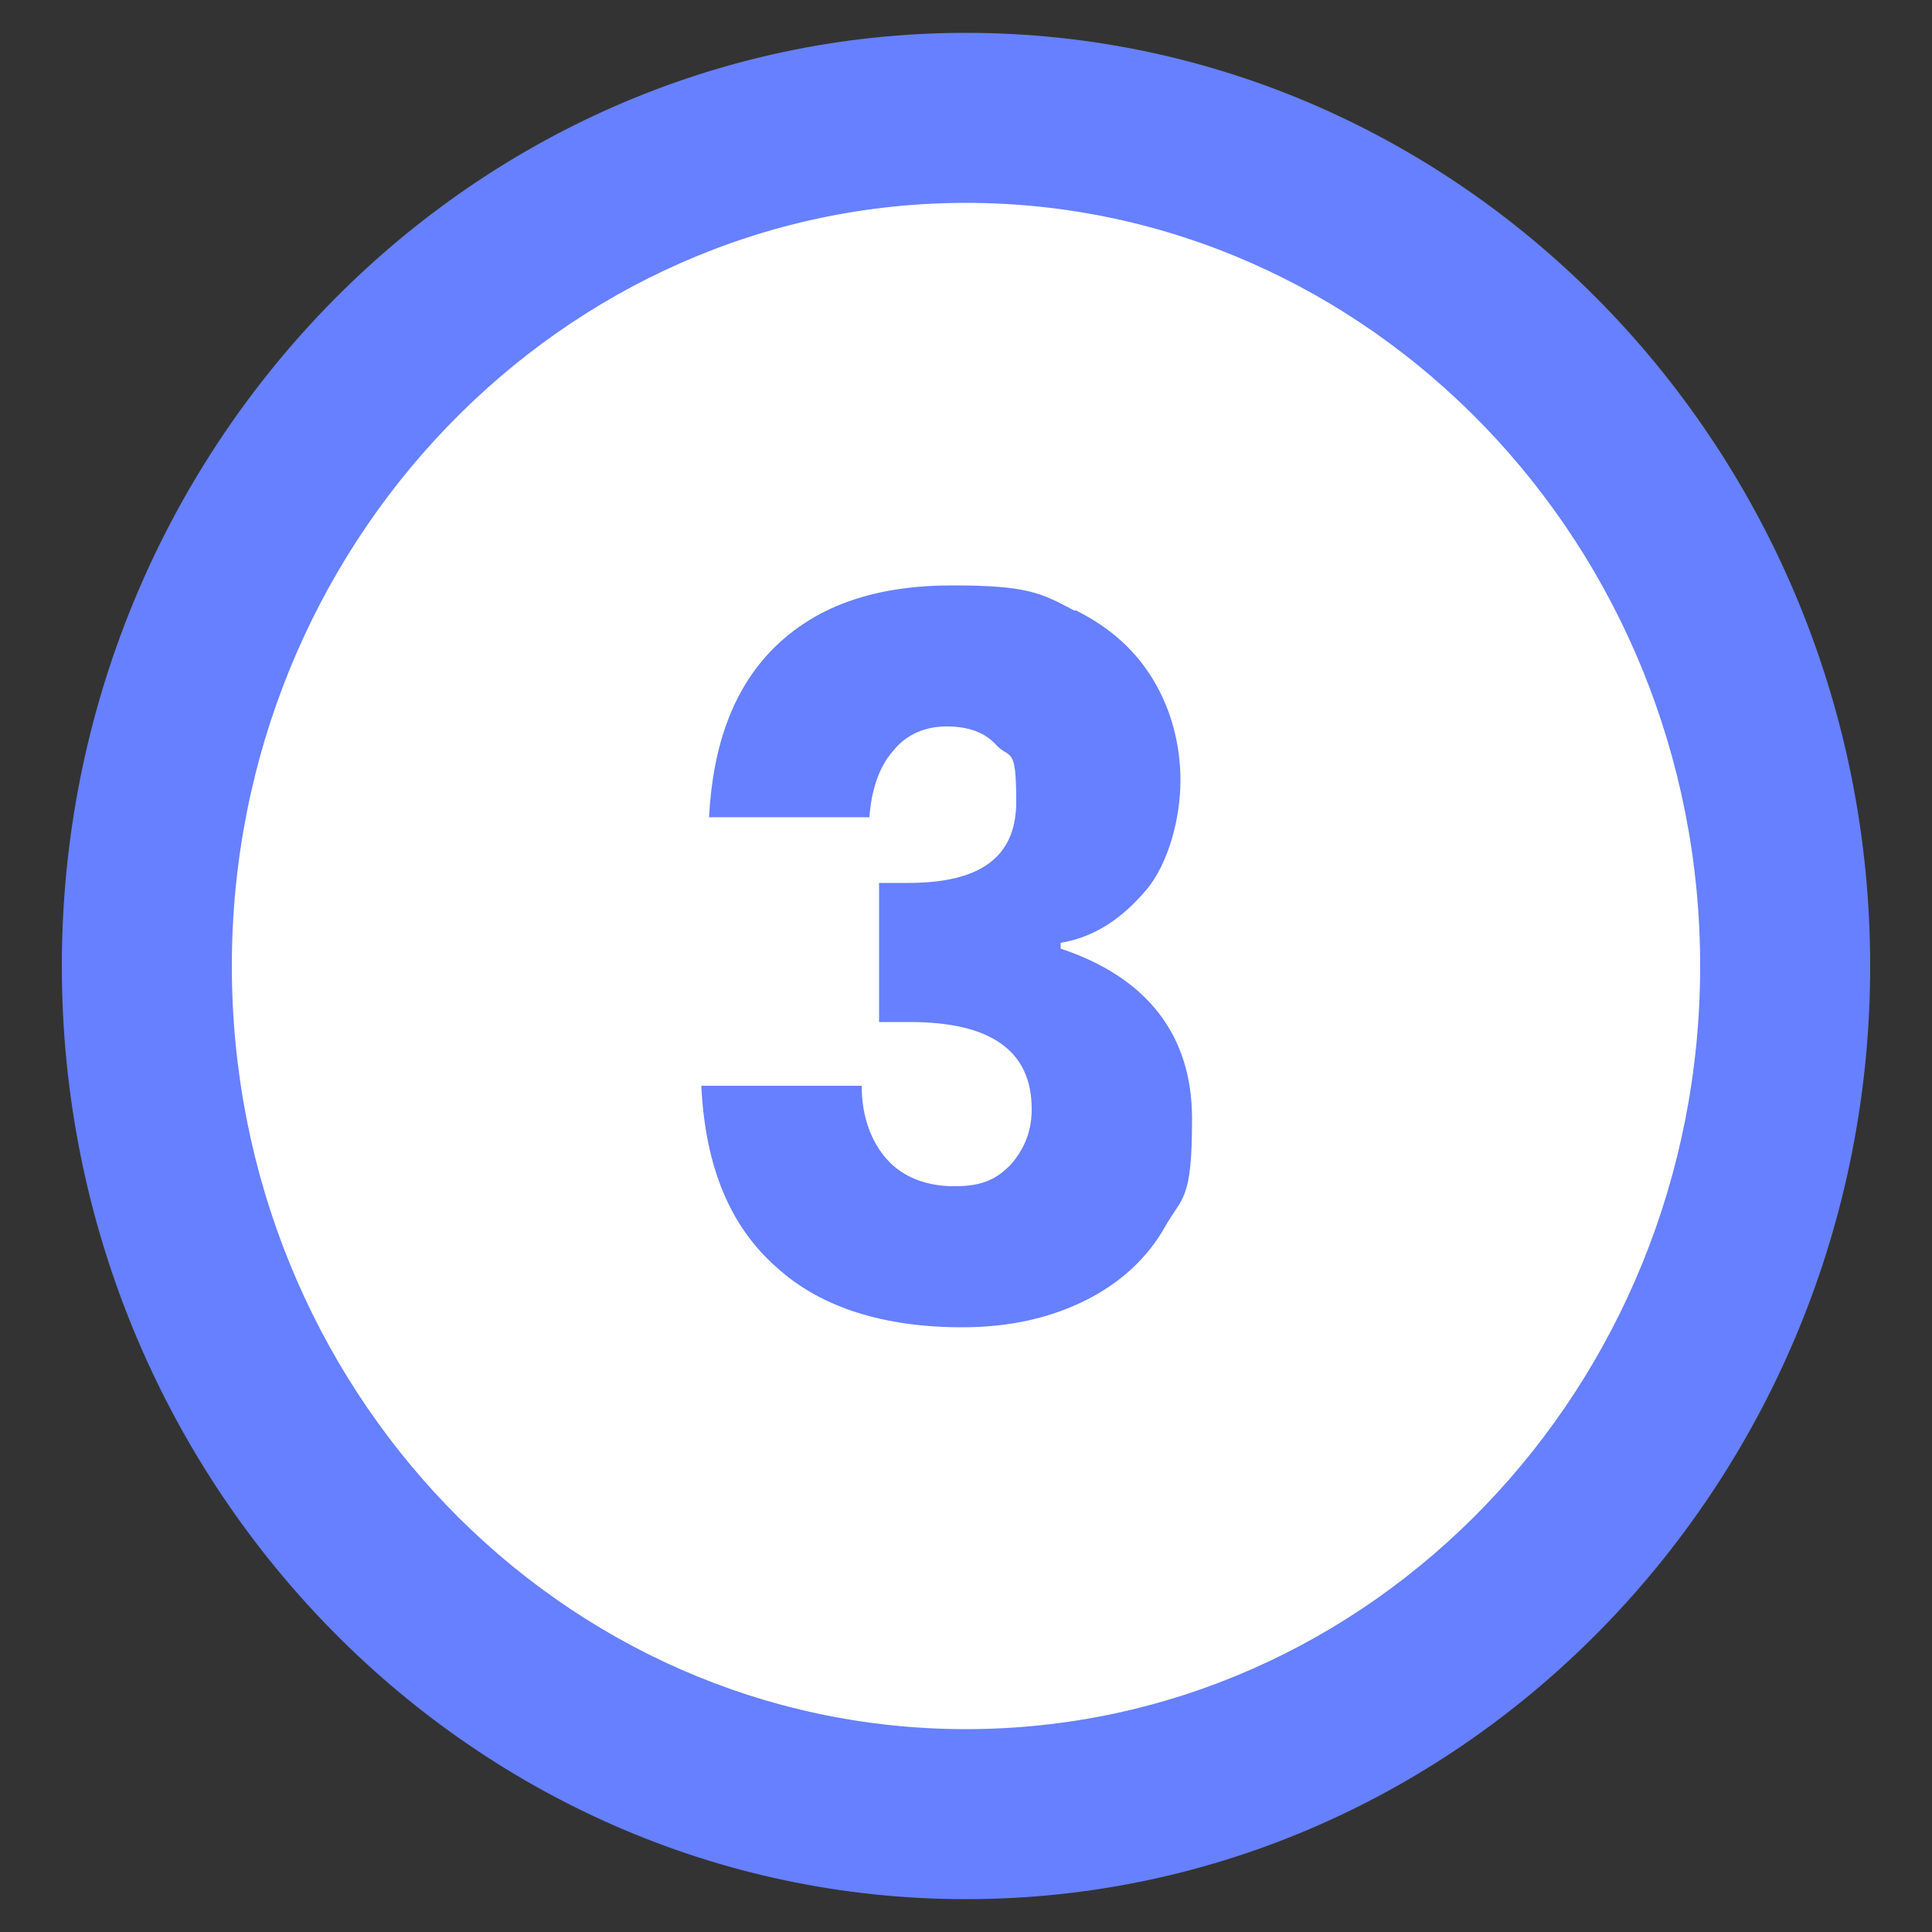 <?xml version="1.0" encoding="UTF-8"?>
<svg xmlns="http://www.w3.org/2000/svg" id="Calque_1" version="1.1" viewBox="0 0 100 100">
  <rect x="0" y="0" width="100" height="100" fill="#333333" stroke="none"/>
  <defs>
    <style>
      .st0 {
        fill: #fff;
      }

      .st1 {
        fill: #6680ff;
      }
    </style>
  </defs>
  <g>
    <ellipse class="st0" cx="50" cy="50" rx="42.4" ry="43.9"></ellipse>
    <path class="st1" d="M50,98.3c-25.8,0-46.8-21.7-46.8-48.3S24.2,1.7,50,1.7s46.8,21.7,46.8,48.3-21,48.3-46.8,48.3ZM50,10.5c-20.9,0-38,17.7-38,39.5s17,39.5,38,39.5,38-17.7,38-39.5S70.9,10.5,50,10.5Z"></path>
  </g>
  <path class="st1" d="M55.7,31.6c1.8.9,3.1,2.1,4,3.6.9,1.5,1.4,3.3,1.4,5.2s-.6,4.3-1.8,5.7c-1.2,1.4-2.6,2.4-4.4,2.7v.3c4.5,1.5,6.8,4.5,6.8,8.8s-.5,4-1.4,5.6c-.9,1.6-2.3,2.9-4.1,3.8s-3.9,1.4-6.4,1.4c-4,0-7.3-1-9.6-3.1-2.4-2.1-3.7-5.2-3.9-9.4h8.3c0,1.6.5,2.9,1.3,3.8s2,1.4,3.5,1.4,2.2-.4,2.9-1.1c.7-.8,1.1-1.7,1.1-2.9,0-3-2.1-4.5-6.3-4.5h-1.6v-7.2h1.5c3.7,0,5.6-1.3,5.6-4.2s-.3-2.2-1-2.9c-.6-.7-1.5-1-2.6-1s-2.1.4-2.8,1.3c-.7.8-1.1,2-1.2,3.4h-8.3c.2-3.8,1.3-6.8,3.5-8.9,2.2-2.1,5.2-3.1,9.1-3.1s4.6.4,6.3,1.3Z"></path>
</svg>
